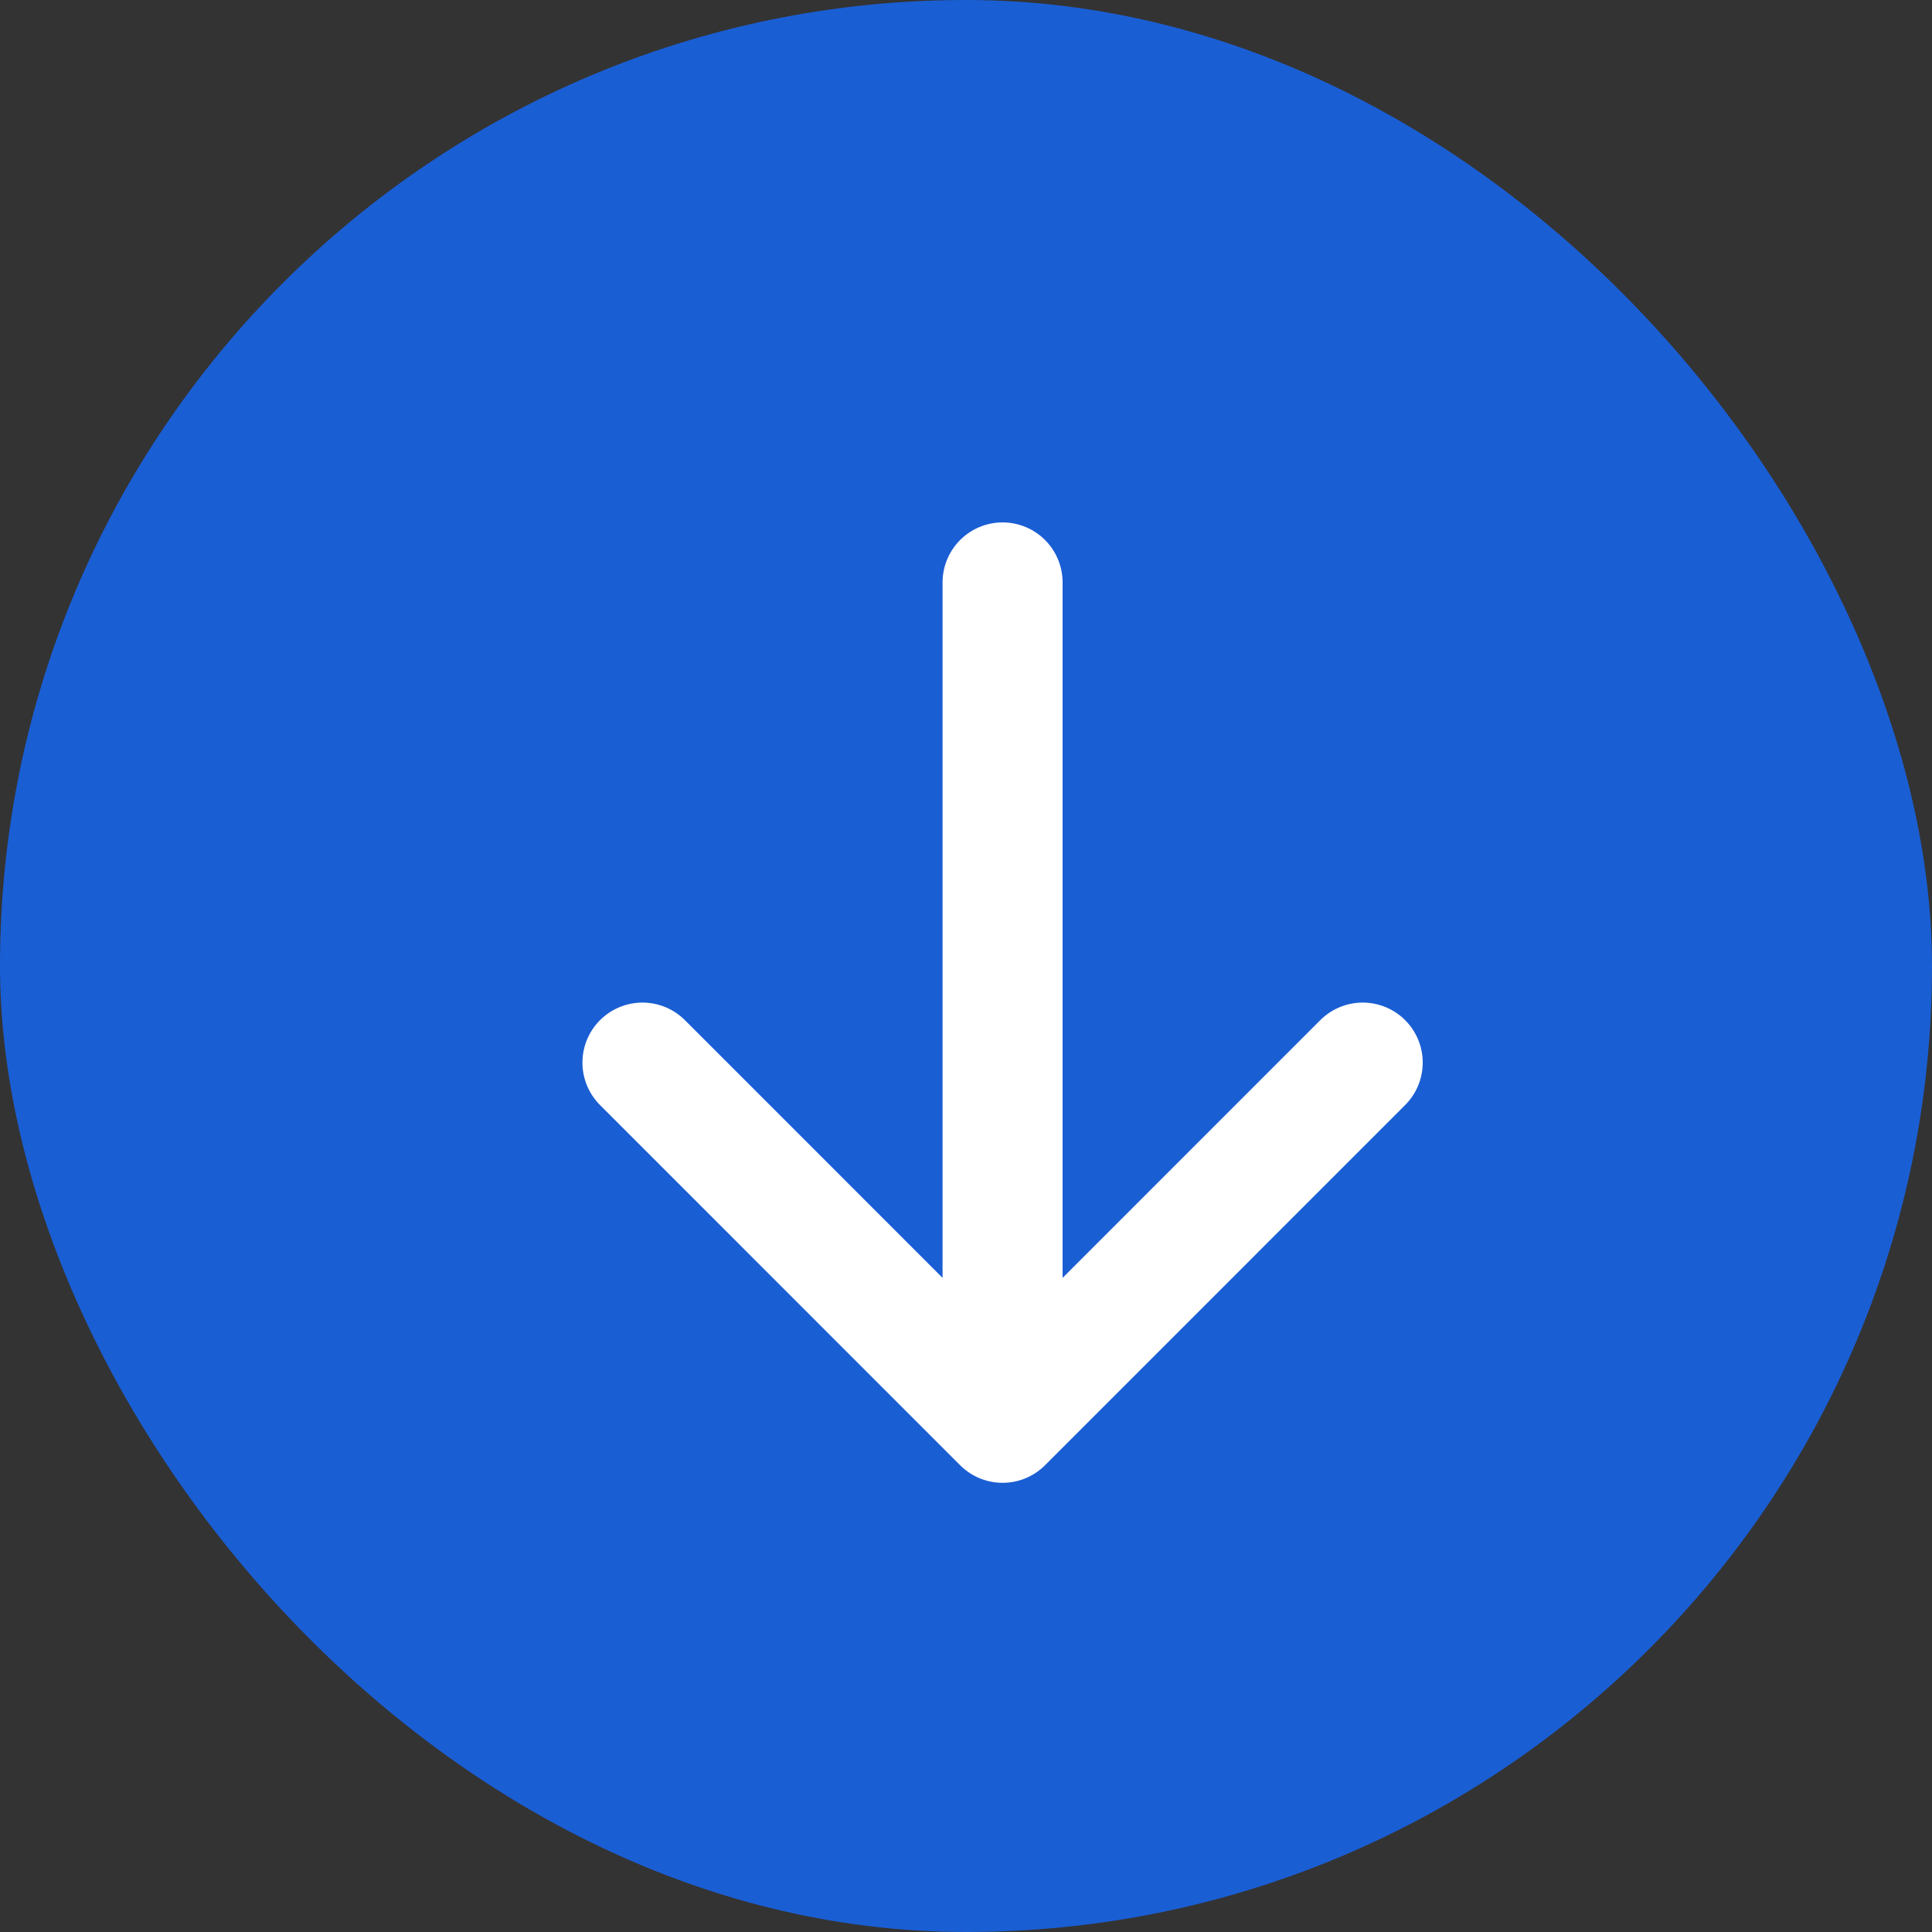 <?xml version="1.0" encoding="UTF-8"?> <svg xmlns="http://www.w3.org/2000/svg" width="30" height="30" viewBox="0 0 30 30" fill="none"><rect x="0" y="0" width="30" height="30" fill="#333333" stroke="none"/><rect width="30" height="30" rx="15" fill="#1A5ED4"></rect><path d="M15.568 9.044L15.568 22.093M15.568 22.093L9.976 16.5M15.568 22.093L21.16 16.5" stroke="white" stroke-width="1.864" stroke-linecap="round" stroke-linejoin="round"></path></svg> 